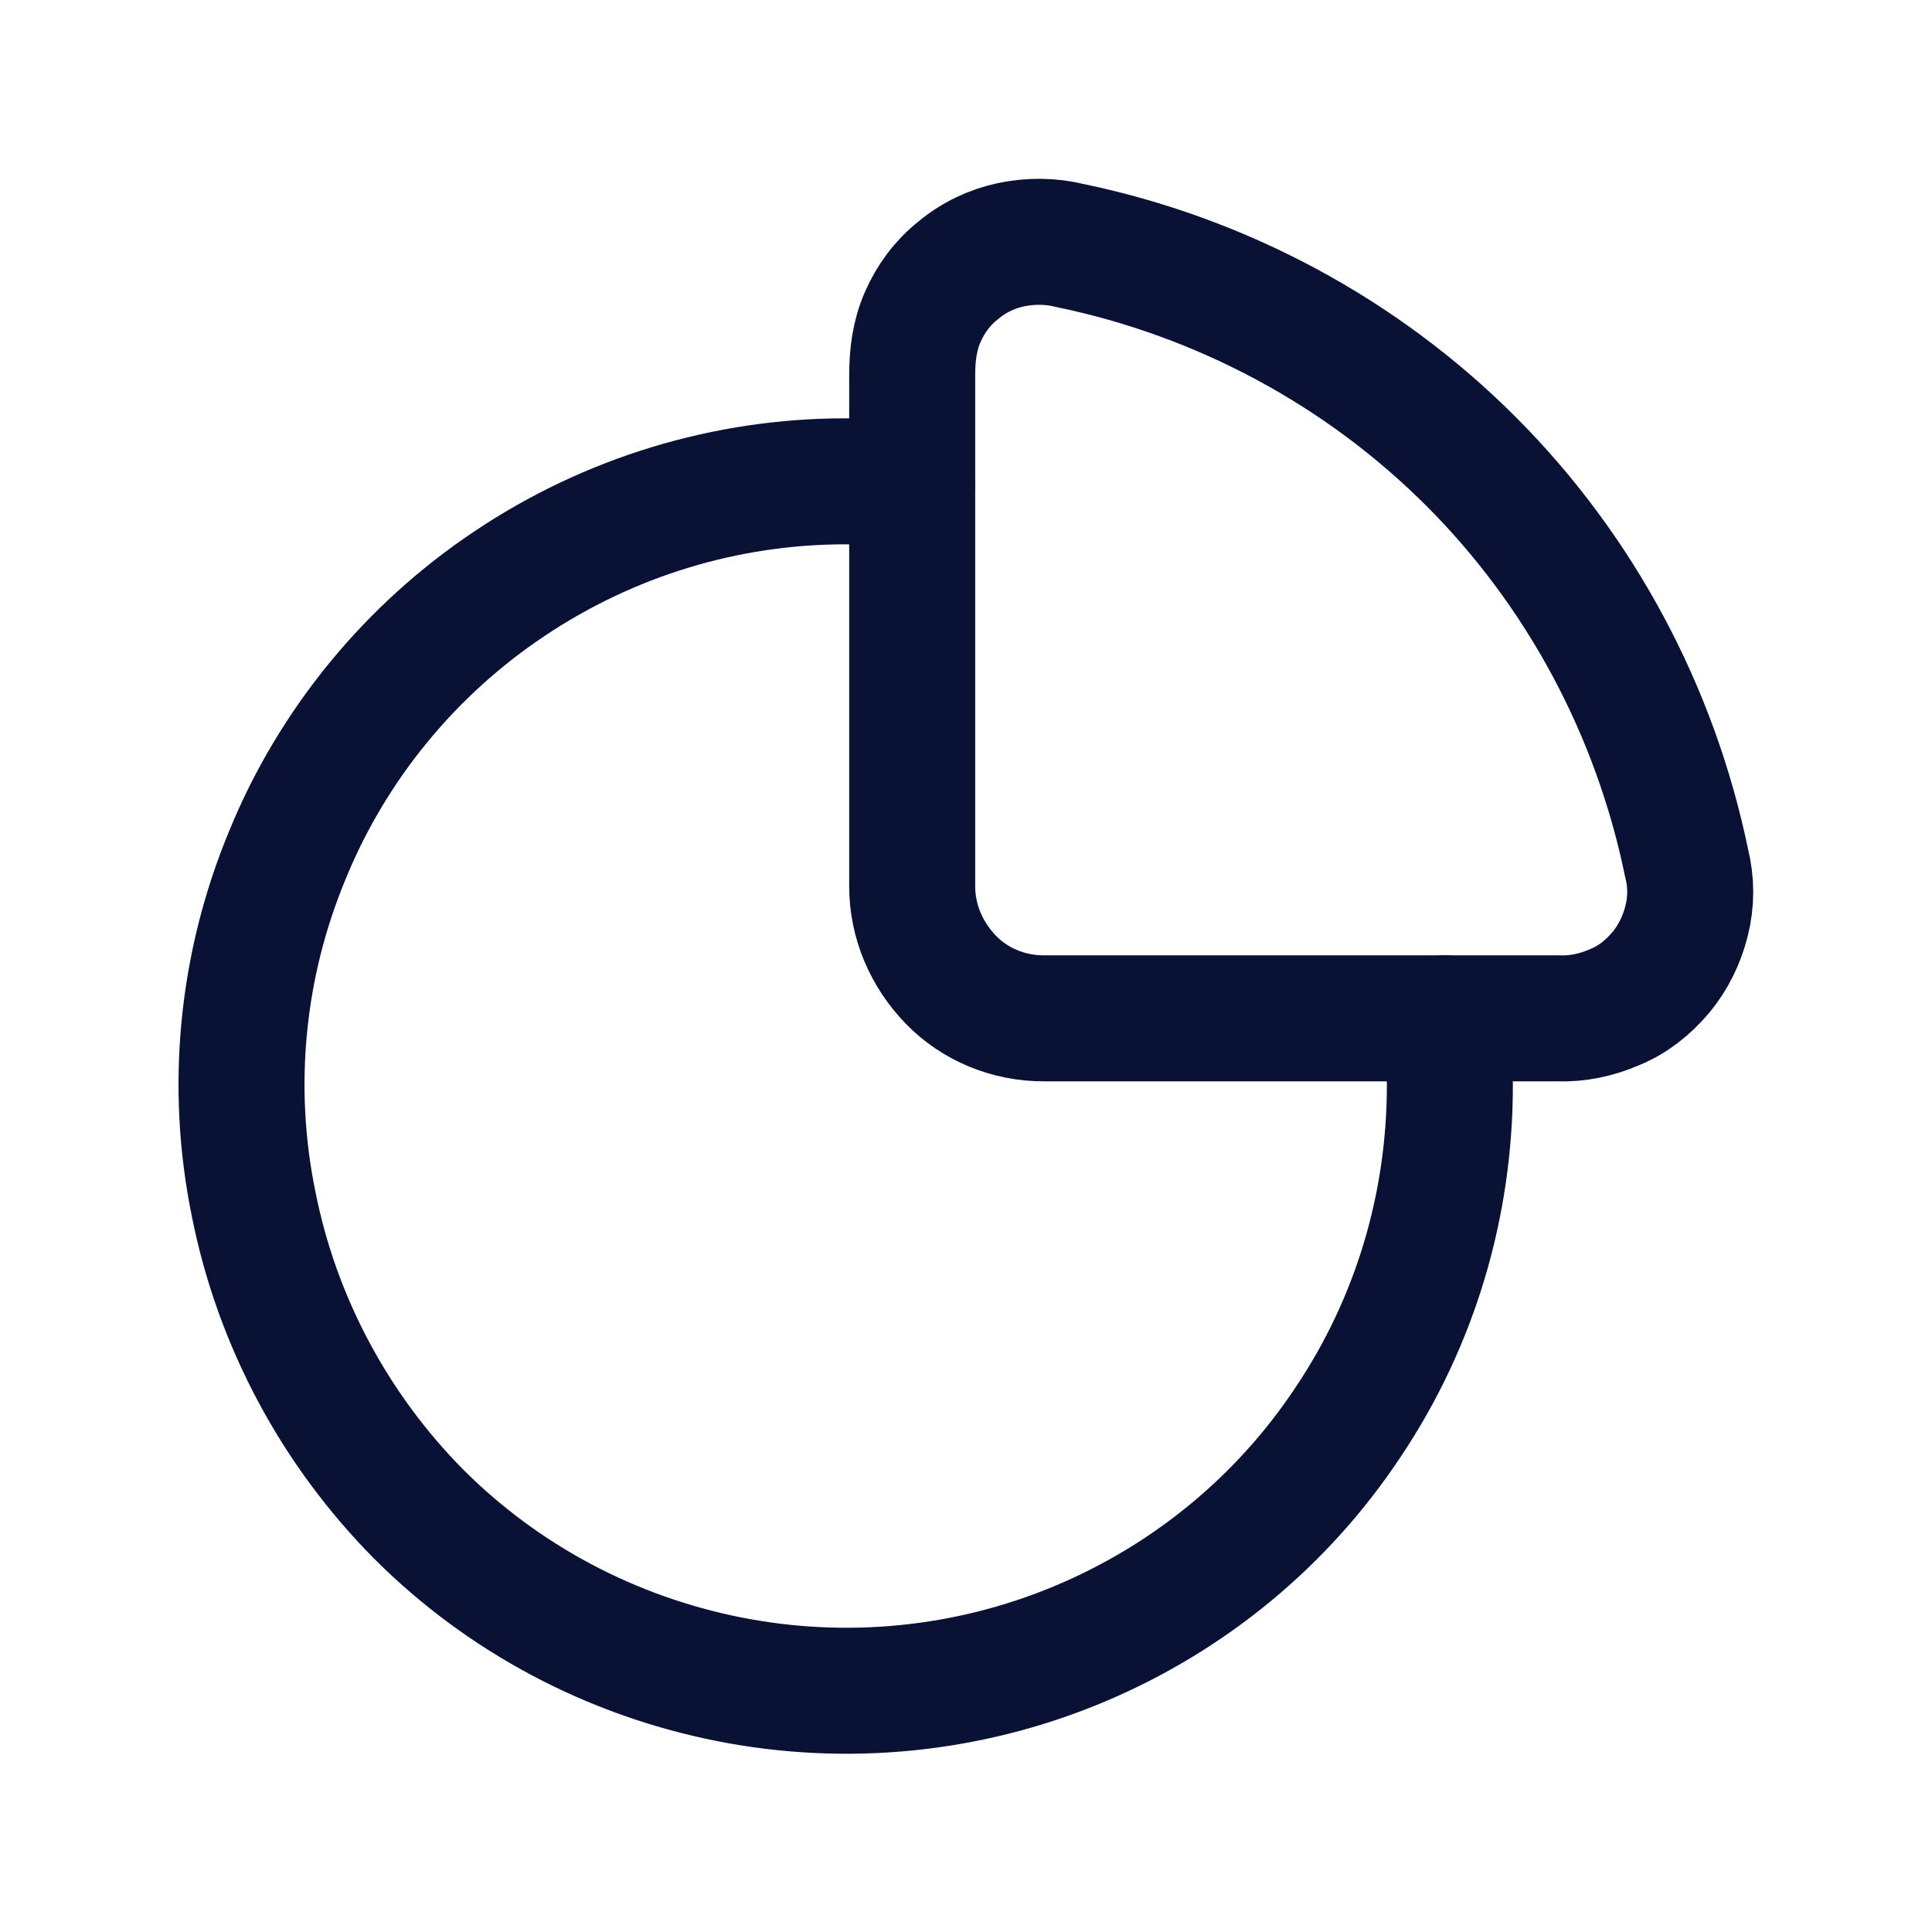 <svg xmlns="http://www.w3.org/2000/svg" fill="none" viewBox="0 0 46 46" height="46" width="46">
<g clip-path="url(#clip0_1046_3993)">
<path stroke-linecap="round" stroke-miterlimit="10" stroke-width="3" stroke="#091235" d="M34.406 24.244C34.406 24.781 34.521 25.298 34.521 25.835C34.521 28.691 33.697 31.47 32.106 33.847C30.535 36.223 28.292 38.063 25.666 39.156C23.041 40.248 20.146 40.536 17.348 39.98C14.55 39.424 11.981 38.063 9.969 36.051C7.976 34.038 6.595 31.47 6.04 28.672C5.465 25.873 5.752 22.979 6.845 20.353C7.918 17.727 9.777 15.466 12.135 13.894C14.511 12.303 17.291 11.46 20.127 11.46C20.664 11.46 21.181 11.498 21.718 11.556"></path>
<path stroke-linecap="round" stroke-miterlimit="10" stroke-width="3" stroke="#091235" d="M37.09 24.246H24.843C24.019 24.246 23.214 23.92 22.639 23.326C22.064 22.732 21.719 21.946 21.719 21.102V8.931C21.719 8.452 21.776 7.992 21.968 7.552C22.16 7.111 22.447 6.727 22.811 6.44C23.175 6.133 23.616 5.922 24.076 5.826C24.536 5.731 25.015 5.731 25.476 5.846C29.079 6.593 32.414 8.376 35.02 10.982C37.627 13.589 39.41 16.924 40.157 20.547C40.272 21.006 40.272 21.466 40.157 21.927C40.042 22.387 39.831 22.808 39.544 23.153C39.237 23.517 38.873 23.805 38.451 23.977C38.01 24.169 37.55 24.265 37.09 24.246Z"></path>
</g>
<defs>
<clipPath id="clip0_1046_3993">
<rect transform="translate(0 -0.001)" fill="white" height="46" width="46"></rect>
</clipPath>
</defs>
</svg>
